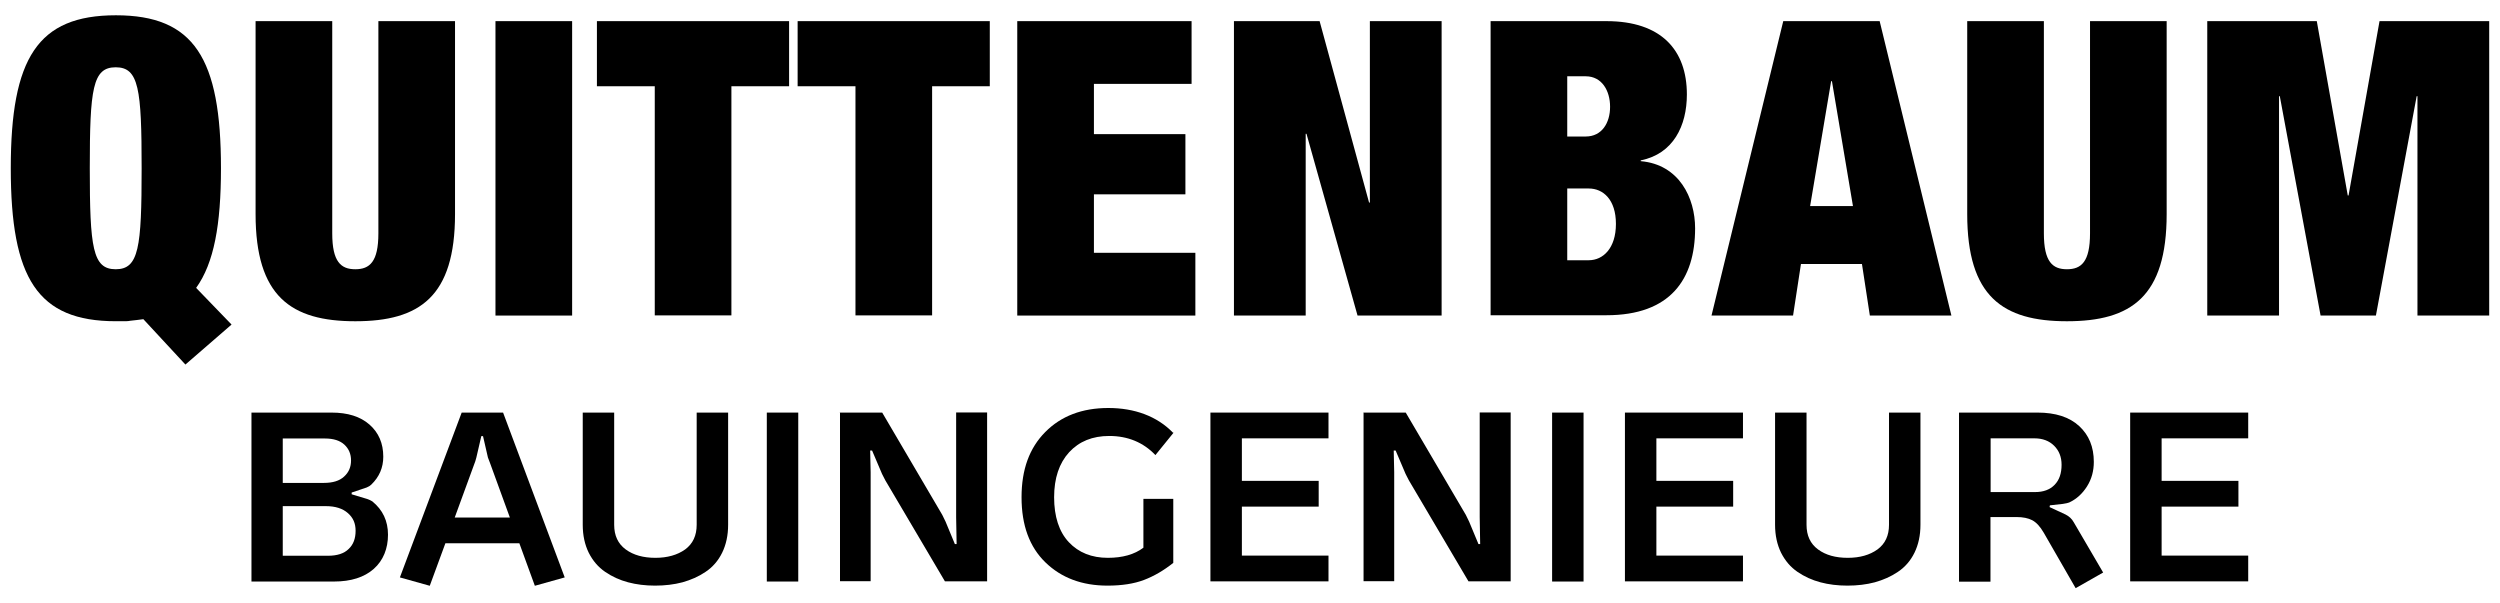 <svg xmlns="http://www.w3.org/2000/svg" width="116" height="28" viewBox="0 0 116 28" fill="none"><path d="M8.603 16.915L6.652 14.81C6.44 14.832 6.249 14.869 6.044 14.883C5.948 14.905 5.831 14.905 5.721 14.905H5.376C1.739 14.905 0.5 12.918 0.5 7.807C0.5 2.696 1.747 0.709 5.376 0.709C9.006 0.709 10.253 2.696 10.253 7.807C10.253 10.425 9.93 12.207 9.101 13.358L10.744 15.059L8.603 16.915ZM5.369 12.493C6.44 12.493 6.572 11.496 6.572 7.807C6.572 4.119 6.44 3.122 5.369 3.122C4.298 3.122 4.166 4.119 4.166 7.807C4.166 11.496 4.298 12.493 5.369 12.493Z" fill="black"></path><path d="M15.416 0.981V10.829C15.416 12.149 15.819 12.493 16.486 12.493C17.154 12.493 17.557 12.149 17.557 10.829V0.981H21.113V9.934C21.113 13.762 19.471 14.906 16.486 14.906C13.502 14.906 11.859 13.754 11.859 9.934V0.981H15.416Z" fill="black"></path><path d="M22.99 0.981H26.547V14.642H22.99V0.981Z" fill="black"></path><path d="M30.374 4.002H27.697V0.981H36.614V4.002H33.937V14.634H30.381V4.002H30.374Z" fill="black"></path><path d="M39.686 4.002H37.01V0.981H45.926V4.002H43.25V14.634H39.694V4.002H39.686Z" fill="black"></path><path d="M47.201 0.981H55.289V3.892H50.758V6.224H55.003V9.017H50.758V11.73H55.465V14.642H47.201V0.981Z" fill="black"></path><path d="M57.248 0.981H61.23L63.525 9.399H63.562V0.981H66.891V14.642H62.99L60.621 6.209H60.584V14.642H57.255V0.981H57.248Z" fill="black"></path><path d="M69.164 0.981H74.539C77.083 0.981 78.271 2.323 78.271 4.383C78.271 5.835 77.641 7.14 76.13 7.441V7.478C77.912 7.632 78.653 9.179 78.653 10.594C78.653 12.963 77.501 14.627 74.539 14.627H69.164V0.966V0.981ZM72.72 6.334H73.578C74.326 6.334 74.708 5.703 74.708 4.955C74.708 4.207 74.326 3.54 73.578 3.54H72.72V6.334ZM72.72 12.075H73.718C74.385 12.075 74.979 11.518 74.979 10.389C74.979 9.259 74.385 8.746 73.718 8.746H72.72V12.075Z" fill="black"></path><path d="M82.743 0.981H87.216L90.545 14.642H86.761L86.395 12.251H83.564L83.198 14.642H79.414L82.743 0.981ZM85.002 3.767H84.965L83.99 9.56H85.977L85.002 3.767Z" fill="black"></path><path d="M94.836 0.981V10.829C94.836 12.149 95.239 12.493 95.906 12.493C96.573 12.493 96.977 12.149 96.977 10.829V0.981H100.533V9.934C100.533 13.762 98.891 14.906 95.906 14.906C92.922 14.906 91.279 13.754 91.279 9.934V0.981H94.836Z" fill="black"></path><path d="M102.41 0.981H107.499L108.936 9.069H108.973L110.41 0.981H115.499V14.642H112.17V4.464H112.133L110.242 14.642H107.675L105.783 4.464H105.747V14.642H102.417V0.981H102.41Z" fill="black"></path><path d="M11.668 19.144H15.386C16.134 19.144 16.72 19.327 17.145 19.701C17.571 20.075 17.784 20.574 17.784 21.19C17.784 21.696 17.6 22.128 17.226 22.488C17.175 22.539 17.102 22.583 17.014 22.619L16.317 22.854V22.935L17.065 23.162C17.131 23.184 17.204 23.221 17.277 23.265C17.762 23.661 18.003 24.174 18.003 24.812C18.003 25.45 17.784 26.007 17.343 26.396C16.904 26.785 16.288 26.983 15.496 26.983H11.668V19.144ZM13.12 20.346V22.407H15.026C15.437 22.407 15.752 22.312 15.965 22.114C16.185 21.916 16.288 21.666 16.288 21.366C16.288 21.065 16.185 20.823 15.98 20.632C15.774 20.442 15.474 20.346 15.078 20.346H13.12ZM13.12 23.492V25.787H15.217C15.642 25.787 15.965 25.685 16.178 25.472C16.398 25.267 16.5 24.981 16.5 24.629C16.5 24.277 16.383 24.02 16.141 23.807C15.899 23.595 15.562 23.485 15.122 23.485H13.12V23.492Z" fill="black"></path><path d="M21.415 19.144H23.343L26.203 26.792L24.817 27.18L24.098 25.208H20.666L19.941 27.18L18.555 26.792L21.422 19.144H21.415ZM22.331 20.244L22.104 21.226C22.067 21.366 22.038 21.461 22.016 21.505L21.099 24.013H23.658L22.742 21.498L22.639 21.226L22.412 20.236H22.324L22.331 20.244Z" fill="black"></path><path d="M27.039 19.144H28.498V24.35C28.498 24.849 28.674 25.23 29.034 25.494C29.393 25.758 29.855 25.883 30.412 25.883C30.969 25.883 31.431 25.751 31.791 25.494C32.15 25.23 32.326 24.849 32.326 24.35V19.144H33.785V24.35C33.785 24.841 33.69 25.274 33.507 25.648C33.323 26.022 33.067 26.315 32.737 26.535C32.414 26.755 32.055 26.909 31.666 27.019C31.277 27.122 30.852 27.173 30.398 27.173C29.943 27.173 29.532 27.122 29.144 27.019C28.755 26.916 28.403 26.755 28.08 26.535C27.758 26.315 27.508 26.022 27.318 25.648C27.134 25.274 27.039 24.841 27.039 24.35V19.144Z" fill="black"></path><path d="M35.58 19.144H37.039V26.983H35.58V19.144Z" fill="black"></path><path d="M38.961 19.144H40.934L43.72 23.888L43.874 24.203L44.306 25.245H44.387L44.365 23.998V19.137H45.802V26.975H43.845L41.08 22.29L40.926 21.989L40.464 20.904H40.376L40.398 21.908V26.968H38.976V19.129L38.961 19.144Z" fill="black"></path><path d="M54.455 20.075L53.611 21.116C53.054 20.53 52.335 20.229 51.47 20.229C50.693 20.229 50.077 20.478 49.608 20.984C49.146 21.49 48.911 22.187 48.911 23.074C48.911 23.961 49.138 24.673 49.593 25.157C50.047 25.641 50.656 25.883 51.404 25.883C52.086 25.883 52.636 25.729 53.054 25.413V23.148H54.44V26.117C54 26.469 53.545 26.733 53.083 26.909C52.621 27.085 52.057 27.173 51.389 27.173C50.209 27.173 49.248 26.814 48.508 26.095C47.767 25.377 47.4 24.372 47.4 23.074C47.4 21.776 47.767 20.786 48.5 20.046C49.234 19.305 50.209 18.931 51.426 18.931C52.643 18.931 53.685 19.312 54.425 20.075H54.455Z" fill="black"></path><path d="M56.164 19.144H61.642V20.339H57.623V22.312H61.187V23.507H57.623V25.78H61.642V26.975H56.164V19.137V19.144Z" fill="black"></path><path d="M63.254 19.144H65.226L68.013 23.888L68.167 24.203L68.6 25.245H68.68L68.658 23.998V19.137H70.095V26.975H68.138L65.373 22.29L65.219 21.989L64.757 20.904H64.669L64.691 21.908V26.968H63.269V19.129L63.254 19.144Z" fill="black"></path><path d="M72.018 19.144H73.477V26.983H72.018V19.144Z" fill="black"></path><path d="M75.397 19.144H80.874V20.339H76.856V22.312H80.419V23.507H76.856V25.78H80.874V26.975H75.397V19.137V19.144Z" fill="black"></path><path d="M82.363 19.144H83.823V24.35C83.823 24.849 83.999 25.23 84.358 25.494C84.717 25.758 85.172 25.883 85.736 25.883C86.301 25.883 86.756 25.751 87.115 25.494C87.474 25.23 87.65 24.849 87.65 24.35V19.144H89.109V24.35C89.109 24.841 89.014 25.274 88.831 25.648C88.647 26.022 88.391 26.315 88.061 26.535C87.738 26.755 87.379 26.909 86.99 27.019C86.602 27.122 86.176 27.173 85.722 27.173C85.267 27.173 84.856 27.122 84.468 27.019C84.079 26.916 83.727 26.755 83.404 26.535C83.082 26.315 82.833 26.022 82.642 25.648C82.459 25.274 82.363 24.841 82.363 24.35V19.144Z" fill="black"></path><path d="M90.913 19.144H94.543C95.371 19.144 96.017 19.349 96.471 19.767C96.926 20.185 97.153 20.735 97.153 21.432C97.153 21.85 97.051 22.231 96.838 22.568C96.625 22.905 96.354 23.155 96.009 23.316C95.958 23.338 95.855 23.36 95.709 23.382L95.115 23.448L95.1 23.529L95.841 23.873C96.002 23.954 96.134 24.071 96.222 24.233L97.586 26.565L96.31 27.291L94.829 24.717C94.66 24.423 94.477 24.233 94.293 24.137C94.11 24.042 93.868 23.991 93.568 23.991H92.358V26.99H90.898V19.151L90.913 19.144ZM92.365 20.346V22.832H94.425C94.814 22.832 95.115 22.722 95.335 22.495C95.555 22.268 95.657 21.96 95.657 21.564C95.657 21.204 95.54 20.911 95.313 20.684C95.085 20.456 94.778 20.339 94.403 20.339H92.365V20.346Z" fill="black"></path><path d="M98.84 19.144H104.317V20.339H100.299V22.312H103.863V23.507H100.299V25.78H104.317V26.975H98.84V19.137V19.144Z" fill="black"></path></svg>